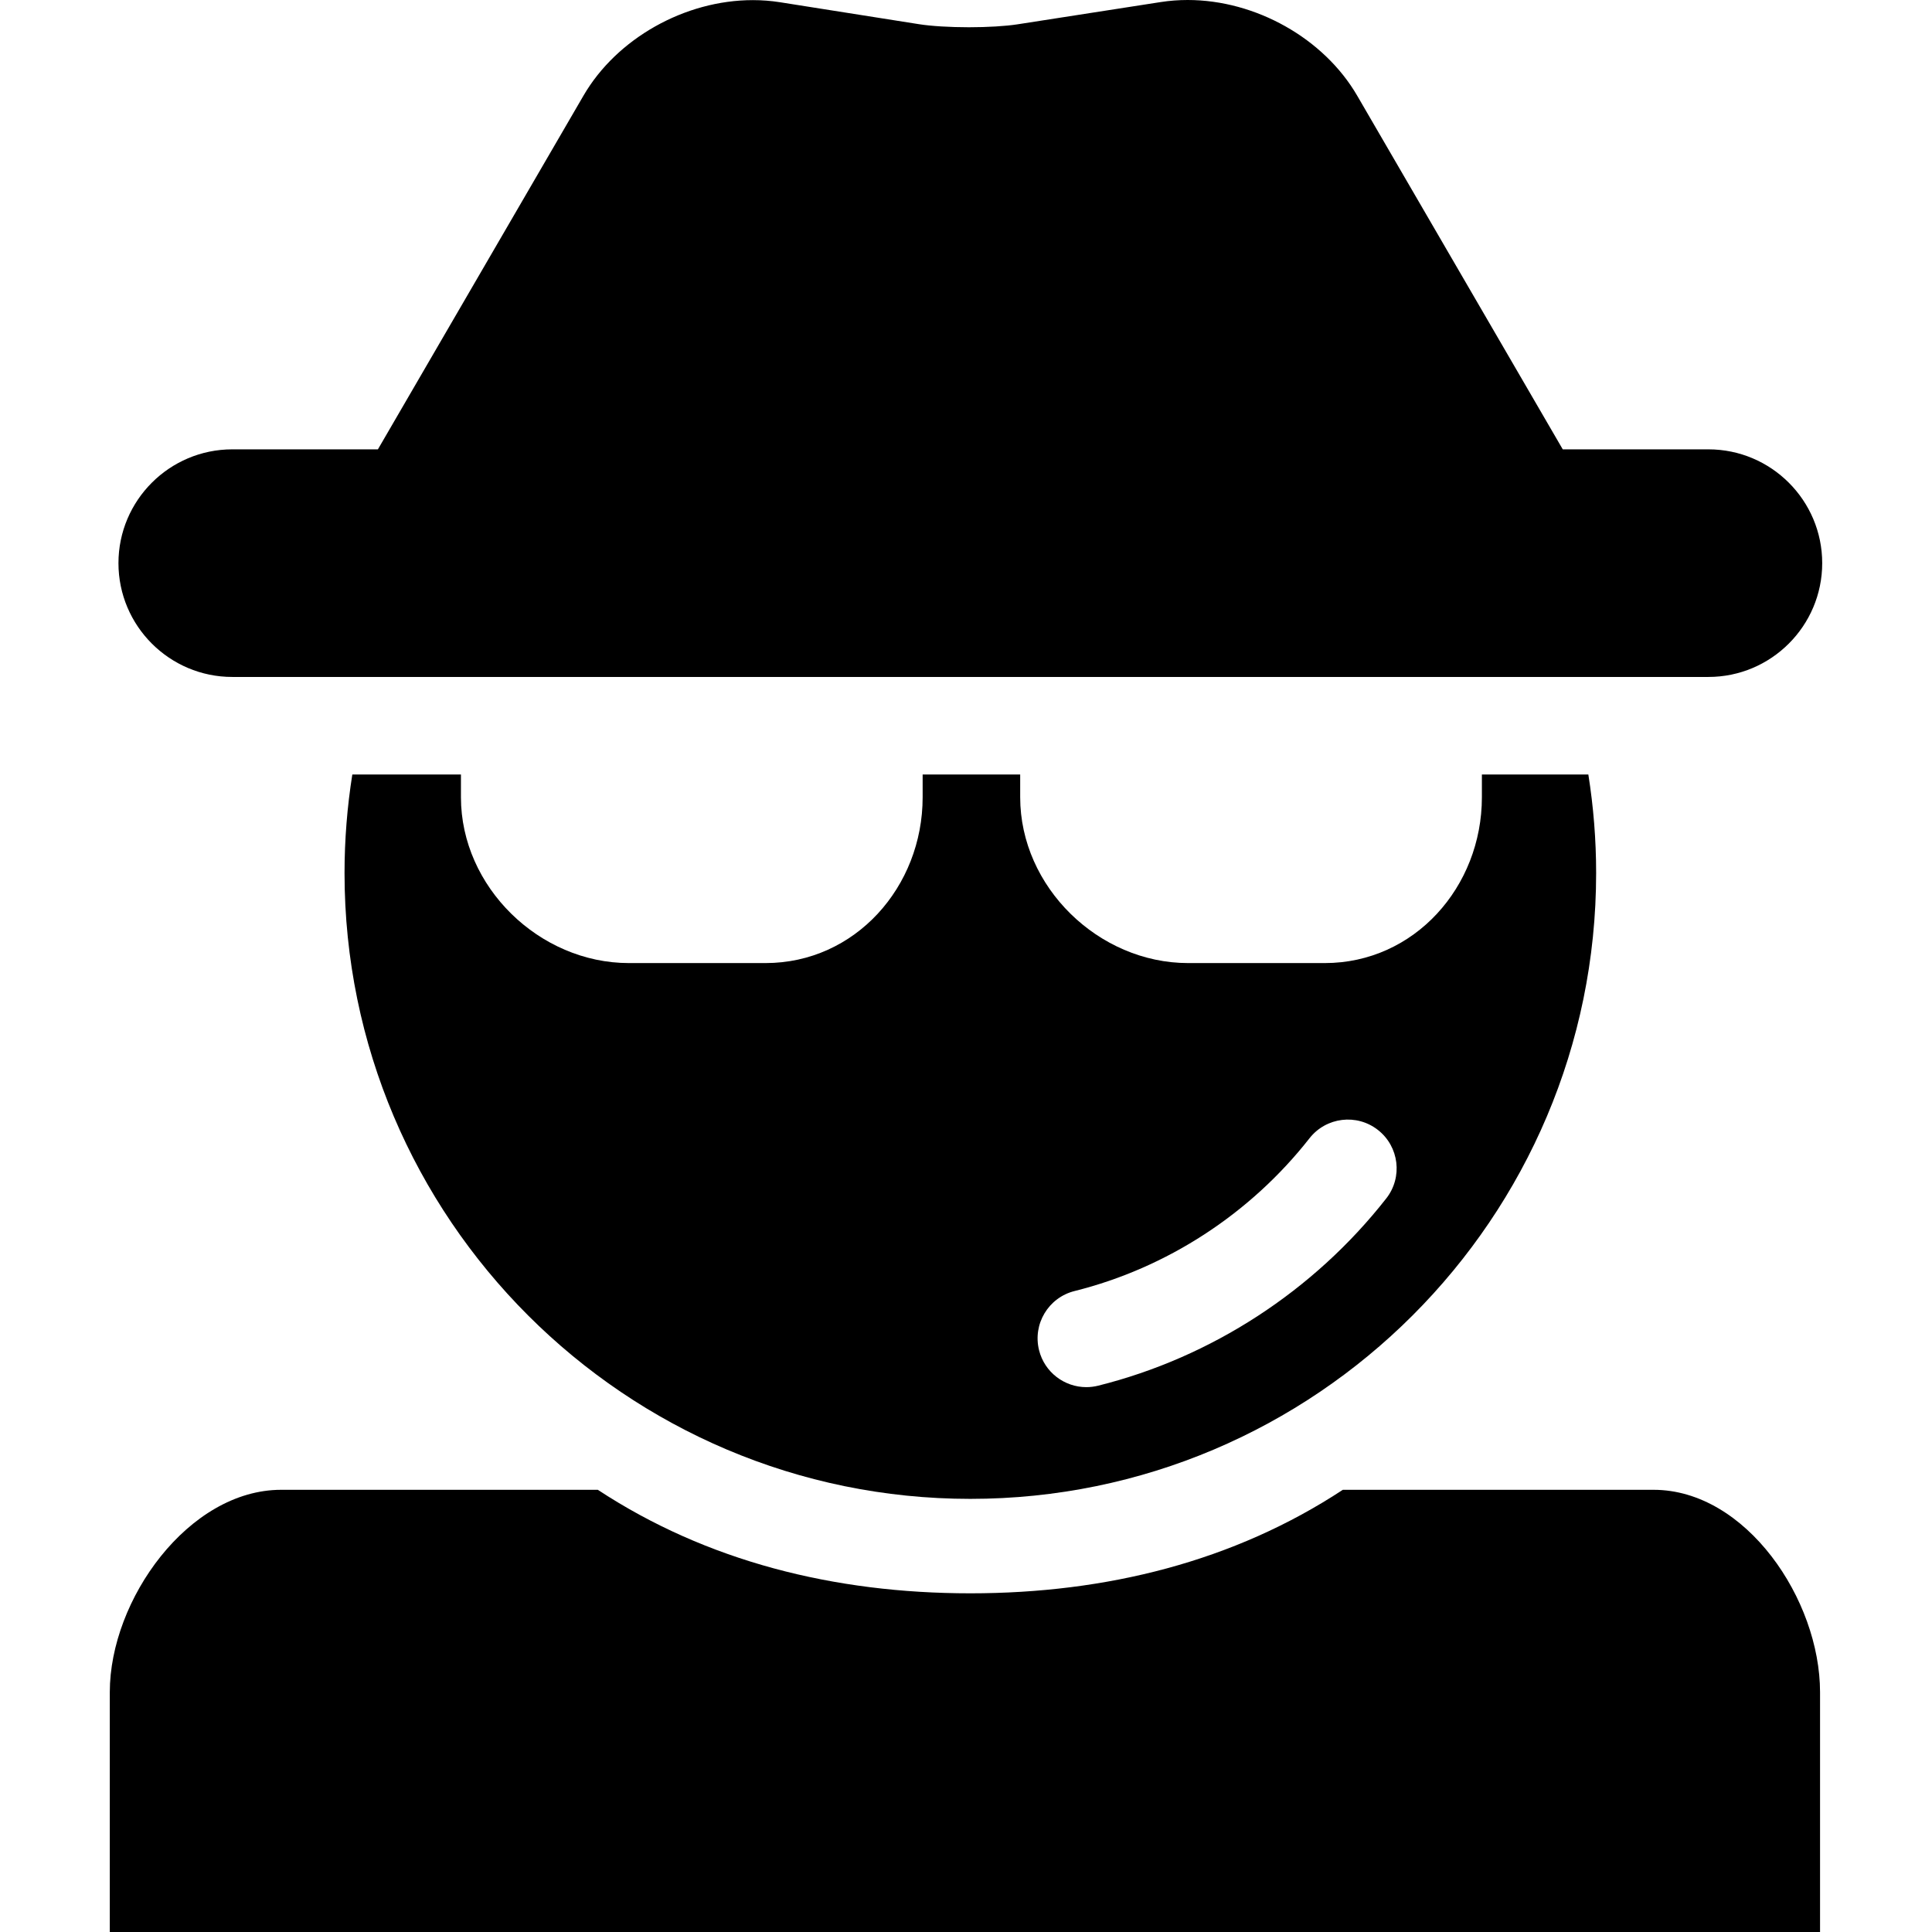 <?xml version="1.0" encoding="iso-8859-1"?>
<!-- Generator: Adobe Illustrator 19.0.0, SVG Export Plug-In . SVG Version: 6.00 Build 0)  -->
<svg version="1.1" id="Capa_1" xmlns="http://www.w3.org/2000/svg" xmlns:xlink="http://www.w3.org/1999/xlink" x="0px" y="0px"
	 viewBox="0 0 297.1 297.1" style="enable-background:new 0 0 297.1 297.1;" xml:space="preserve">
<g>
	<path d="M254.281,229.1h-47.781c-16.742,11-36.346,15.918-57.283,15.918s-40.54-4.918-57.283-15.918H43.239
		c-14.223,0-26.355,16.891-26.355,31.118V297.1h263v-36.882C279.883,245.99,268.5,229.1,254.281,229.1z"/>
	<path d="M149.216,230.494c53.065,0,96.235-43.171,96.235-96.234c0-5.157-0.413-10.22-1.198-15.16h-16.37v3.5
		c0,13.785-10.382,25.5-24.167,25.5h-21c-13.785,0-25.833-11.715-25.833-25.5v-3.5h-15v3.5c0,13.785-10.382,25.5-24.167,25.5h-21
		c-13.785,0-25.833-11.715-25.833-25.5v-3.5H54.18c-0.785,4.94-1.198,10.003-1.198,15.16
		C52.982,187.323,96.153,230.494,149.216,230.494z M165.245,198.533c14.196-3.54,27.026-11.884,36.127-23.492
		c2.557-3.26,7.27-3.831,10.529-1.275c3.26,2.556,3.831,7.27,1.275,10.529c-11.15,14.223-26.883,24.448-44.301,28.793
		c-0.609,0.151-1.221,0.225-1.821,0.225c-3.362,0-6.421-2.277-7.271-5.686C158.781,203.606,161.226,199.536,165.245,198.533z"/>
	<path d="M58.114,69.1H35.716c-9.649,0-17.5,7.851-17.5,17.5s7.851,17.5,17.5,17.5h227c9.649,0,17.5-7.851,17.5-17.5
		s-7.851-17.5-17.5-17.5h-22.398l-8.718-15l-22.896-39.393C203.589,5.91,193.11,0,182.628,0c-1.385,0-2.766,0.105-4.103,0.313
		l-22.063,3.429c-1.808,0.281-4.6,0.449-7.469,0.449c-2.938,0-5.796-0.175-7.647-0.467l-21.405-3.382
		c-1.359-0.214-2.761-0.323-4.167-0.323c-10.471,0-20.938,5.901-26.045,14.686L66.831,54.1L58.114,69.1z"/>
</g>
<g>
</g>
<g>
</g>
<g>
</g>
<g>
</g>
<g>
</g>
<g>
</g>
<g>
</g>
<g>
</g>
<g>
</g>
<g>
</g>
<g>
</g>
<g>
</g>
<g>
</g>
<g>
</g>
<g>
</g>
</svg>
